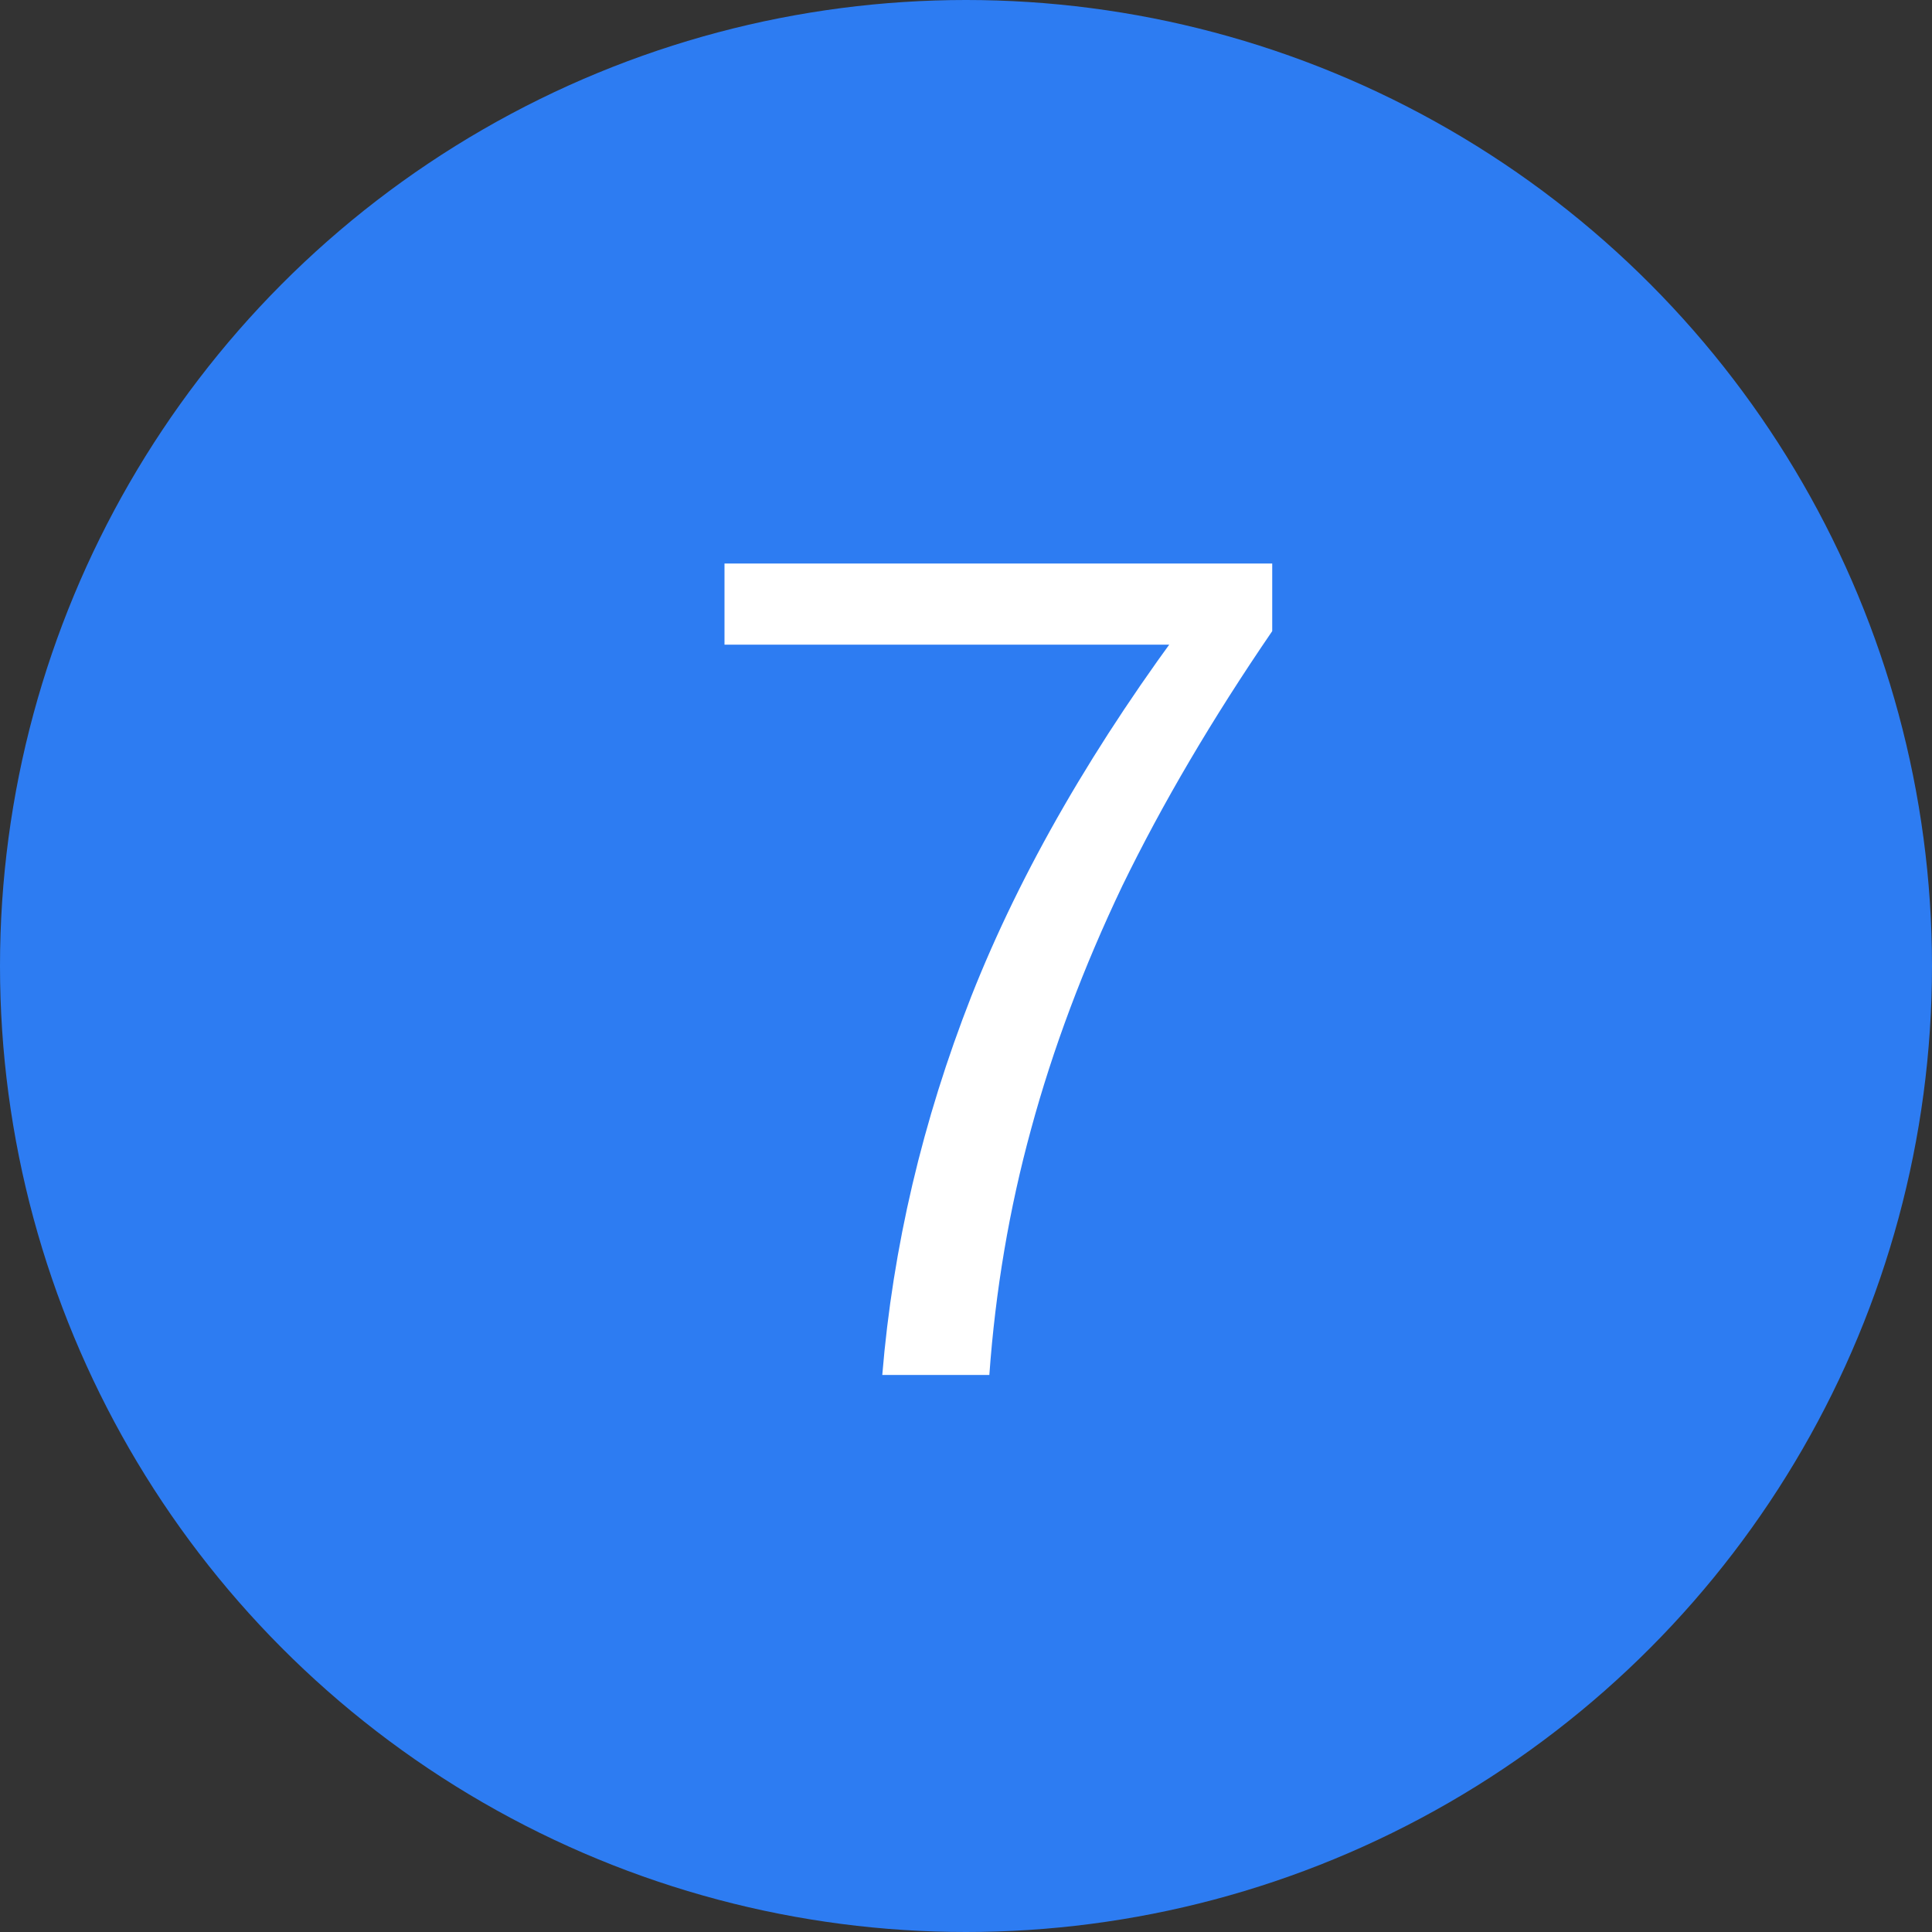 <svg width="24" height="24" viewBox="0 0 24 24" fill="none" xmlns="http://www.w3.org/2000/svg">
<rect x="0" y="0" width="24" height="24" fill="#333333" stroke="none"/>
<circle cx="12" cy="12" r="12" fill="#2D7CF2"/>
<path d="M10.96 17.08C11.091 15.493 11.459 13.925 12.066 12.376C12.682 10.817 13.601 9.226 14.824 7.602L14.894 8.008H9V7H15.804V7.84C15.057 8.932 14.437 9.987 13.942 11.004C13.457 12.021 13.079 13.029 12.808 14.028C12.537 15.017 12.365 16.035 12.29 17.08H10.96Z" fill="white"/>
</svg>
